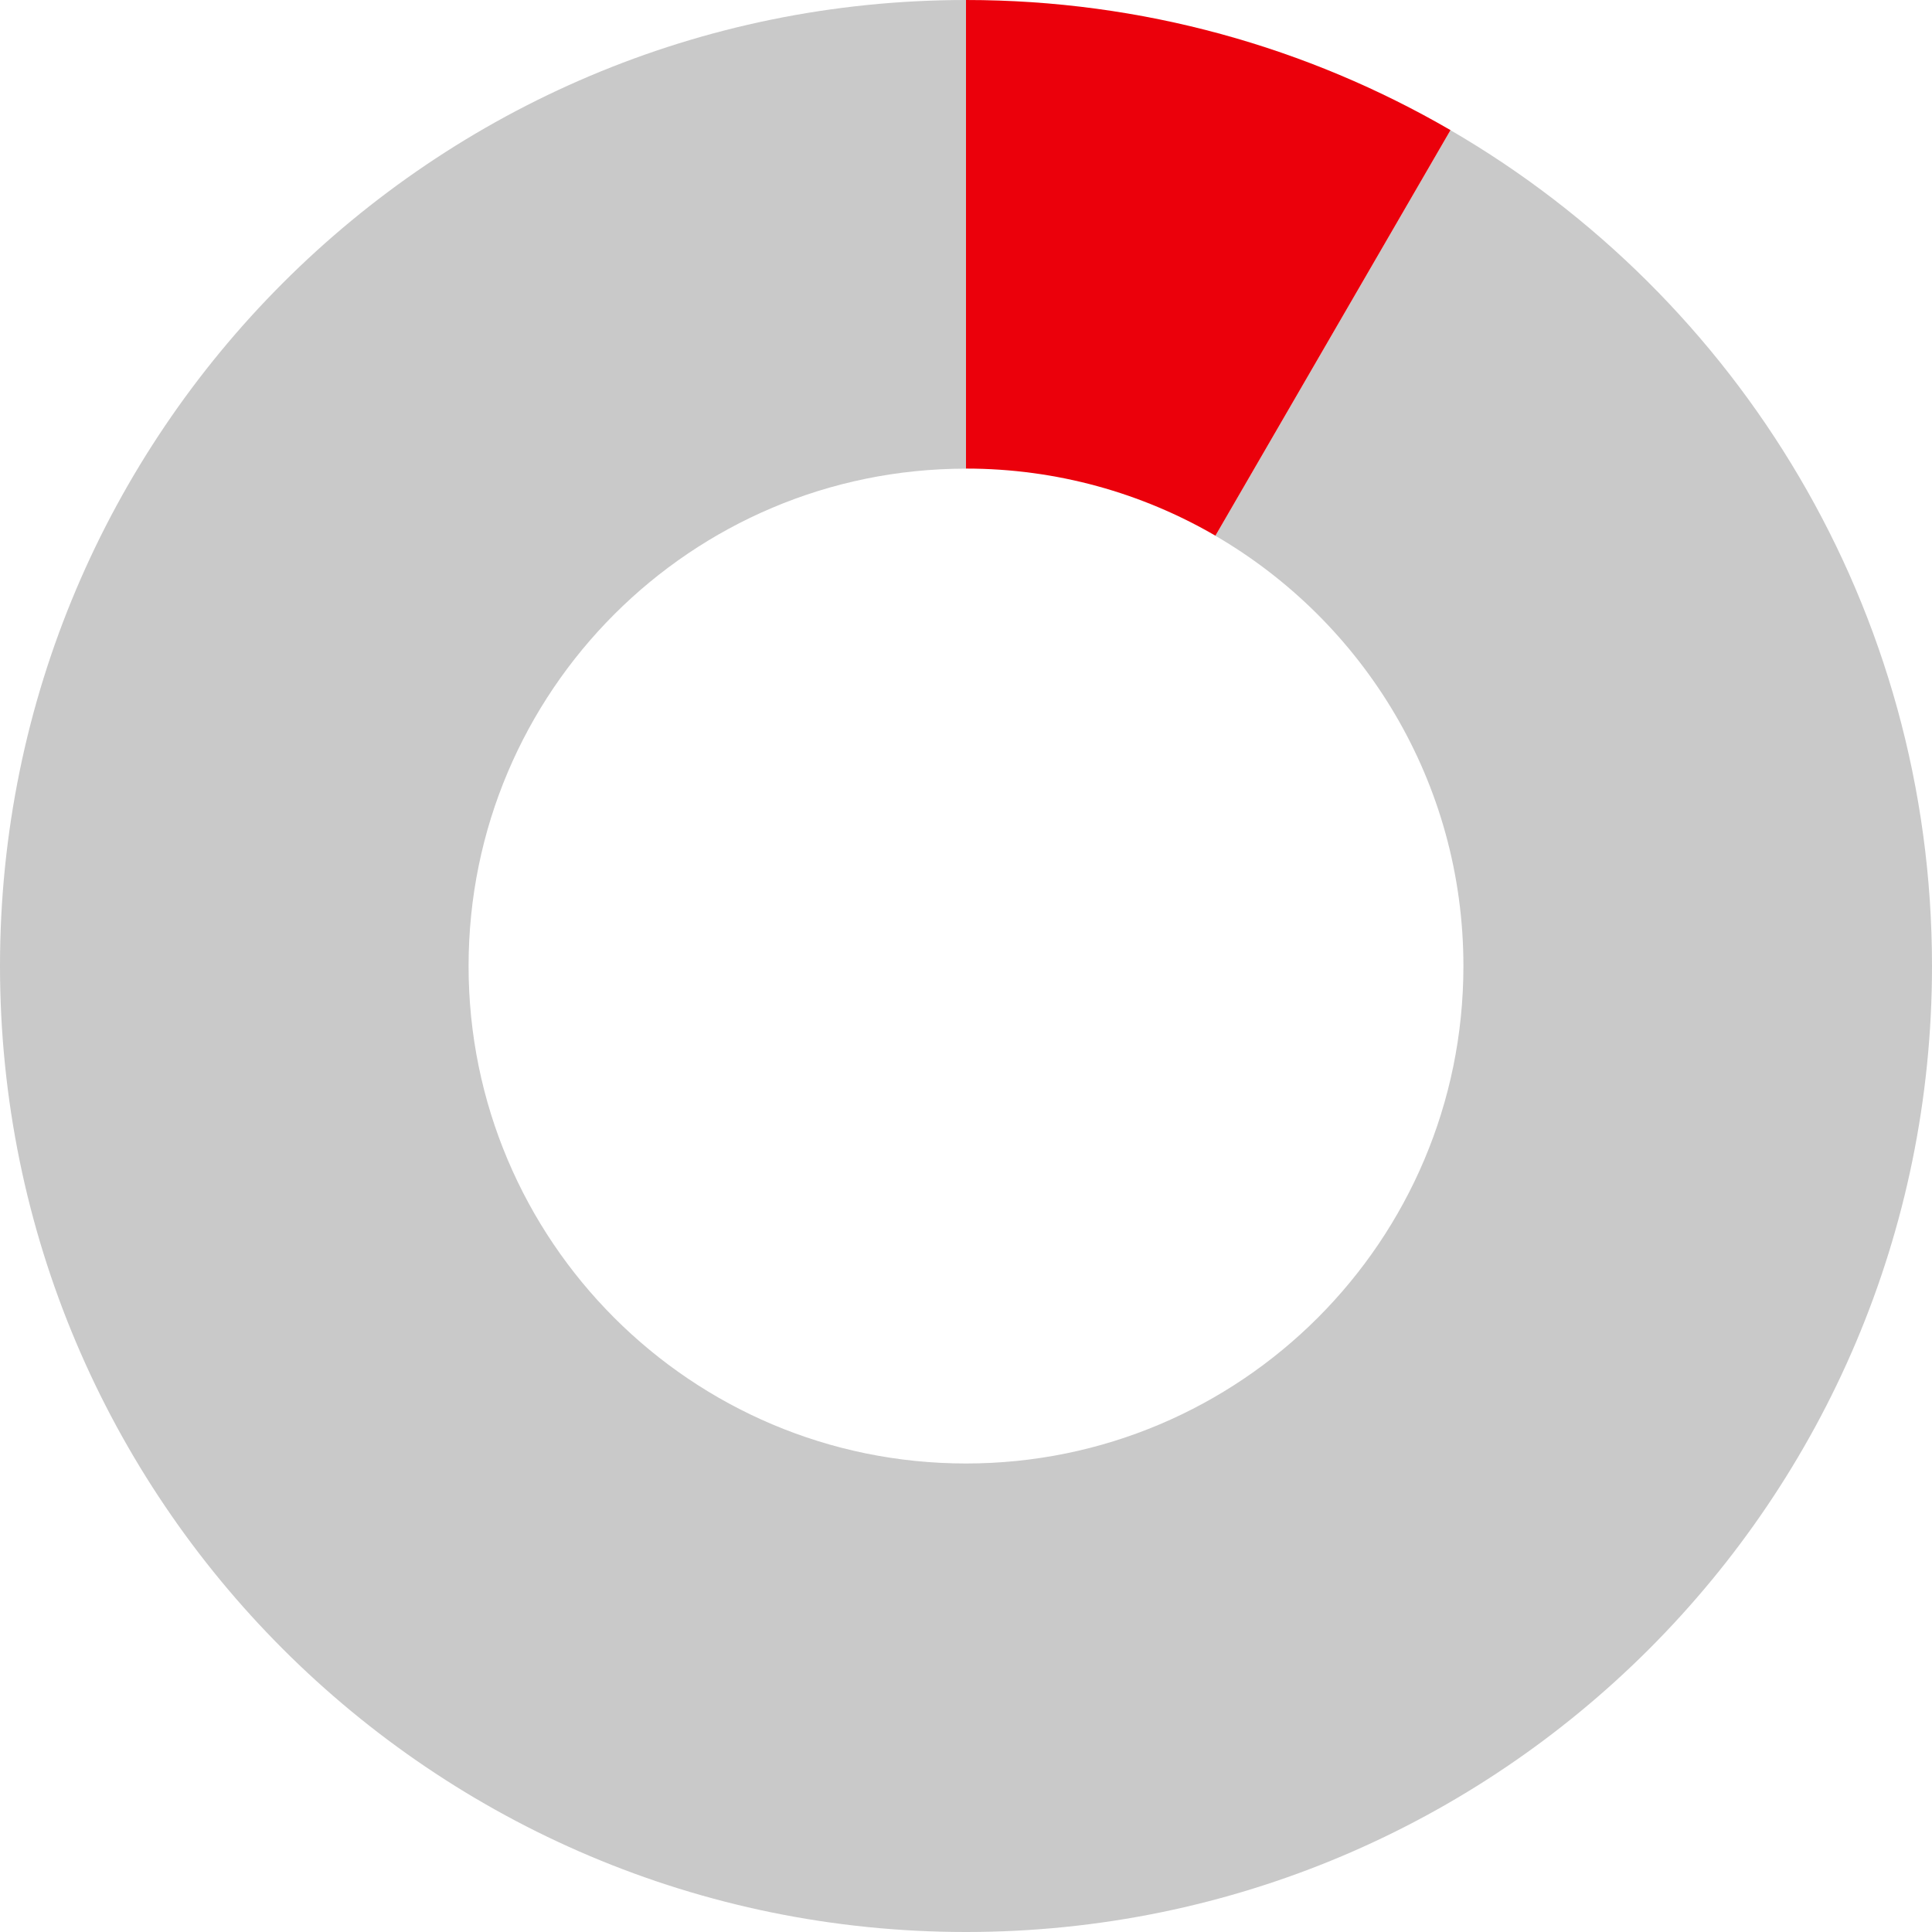 <?xml version="1.0" encoding="UTF-8"?>
<svg id="_レイヤー_1" data-name="レイヤー 1" xmlns="http://www.w3.org/2000/svg" xmlns:xlink="http://www.w3.org/1999/xlink" viewBox="0 0 268 268">
  <defs>
    <style>
      .cls-1 {
        fill: #c9c9c9;
      }

      .cls-1, .cls-2, .cls-3 {
        stroke-width: 0px;
      }

      .cls-4 {
        clip-path: url(#clippath);
      }

      .cls-2 {
        fill: none;
      }

      .cls-3 {
        fill: #eb000b;
      }
    </style>
    <clipPath id="clippath">
      <rect class="cls-2" width="268" height="268"/>
    </clipPath>
  </defs>
  <g class="cls-4">
    <path class="cls-1" d="M201.21,18.06l-32.61,56.26c20.56,11.95,34.4,34.19,34.4,59.69,0,38.11-30.89,69-69,69s-69-30.89-69-69,30.89-69,69-69V0C59.99,0,0,59.99,0,134s59.99,134,134,134,134-59.99,134-134c0-49.51-26.85-92.74-66.79-115.94"/>
    <path class="cls-3" d="M168.6,74.31l32.61-56.26C181.45,6.58,158.5,0,134,0v65c12.62,0,24.43,3.4,34.6,9.31"/>
  </g>
</svg>